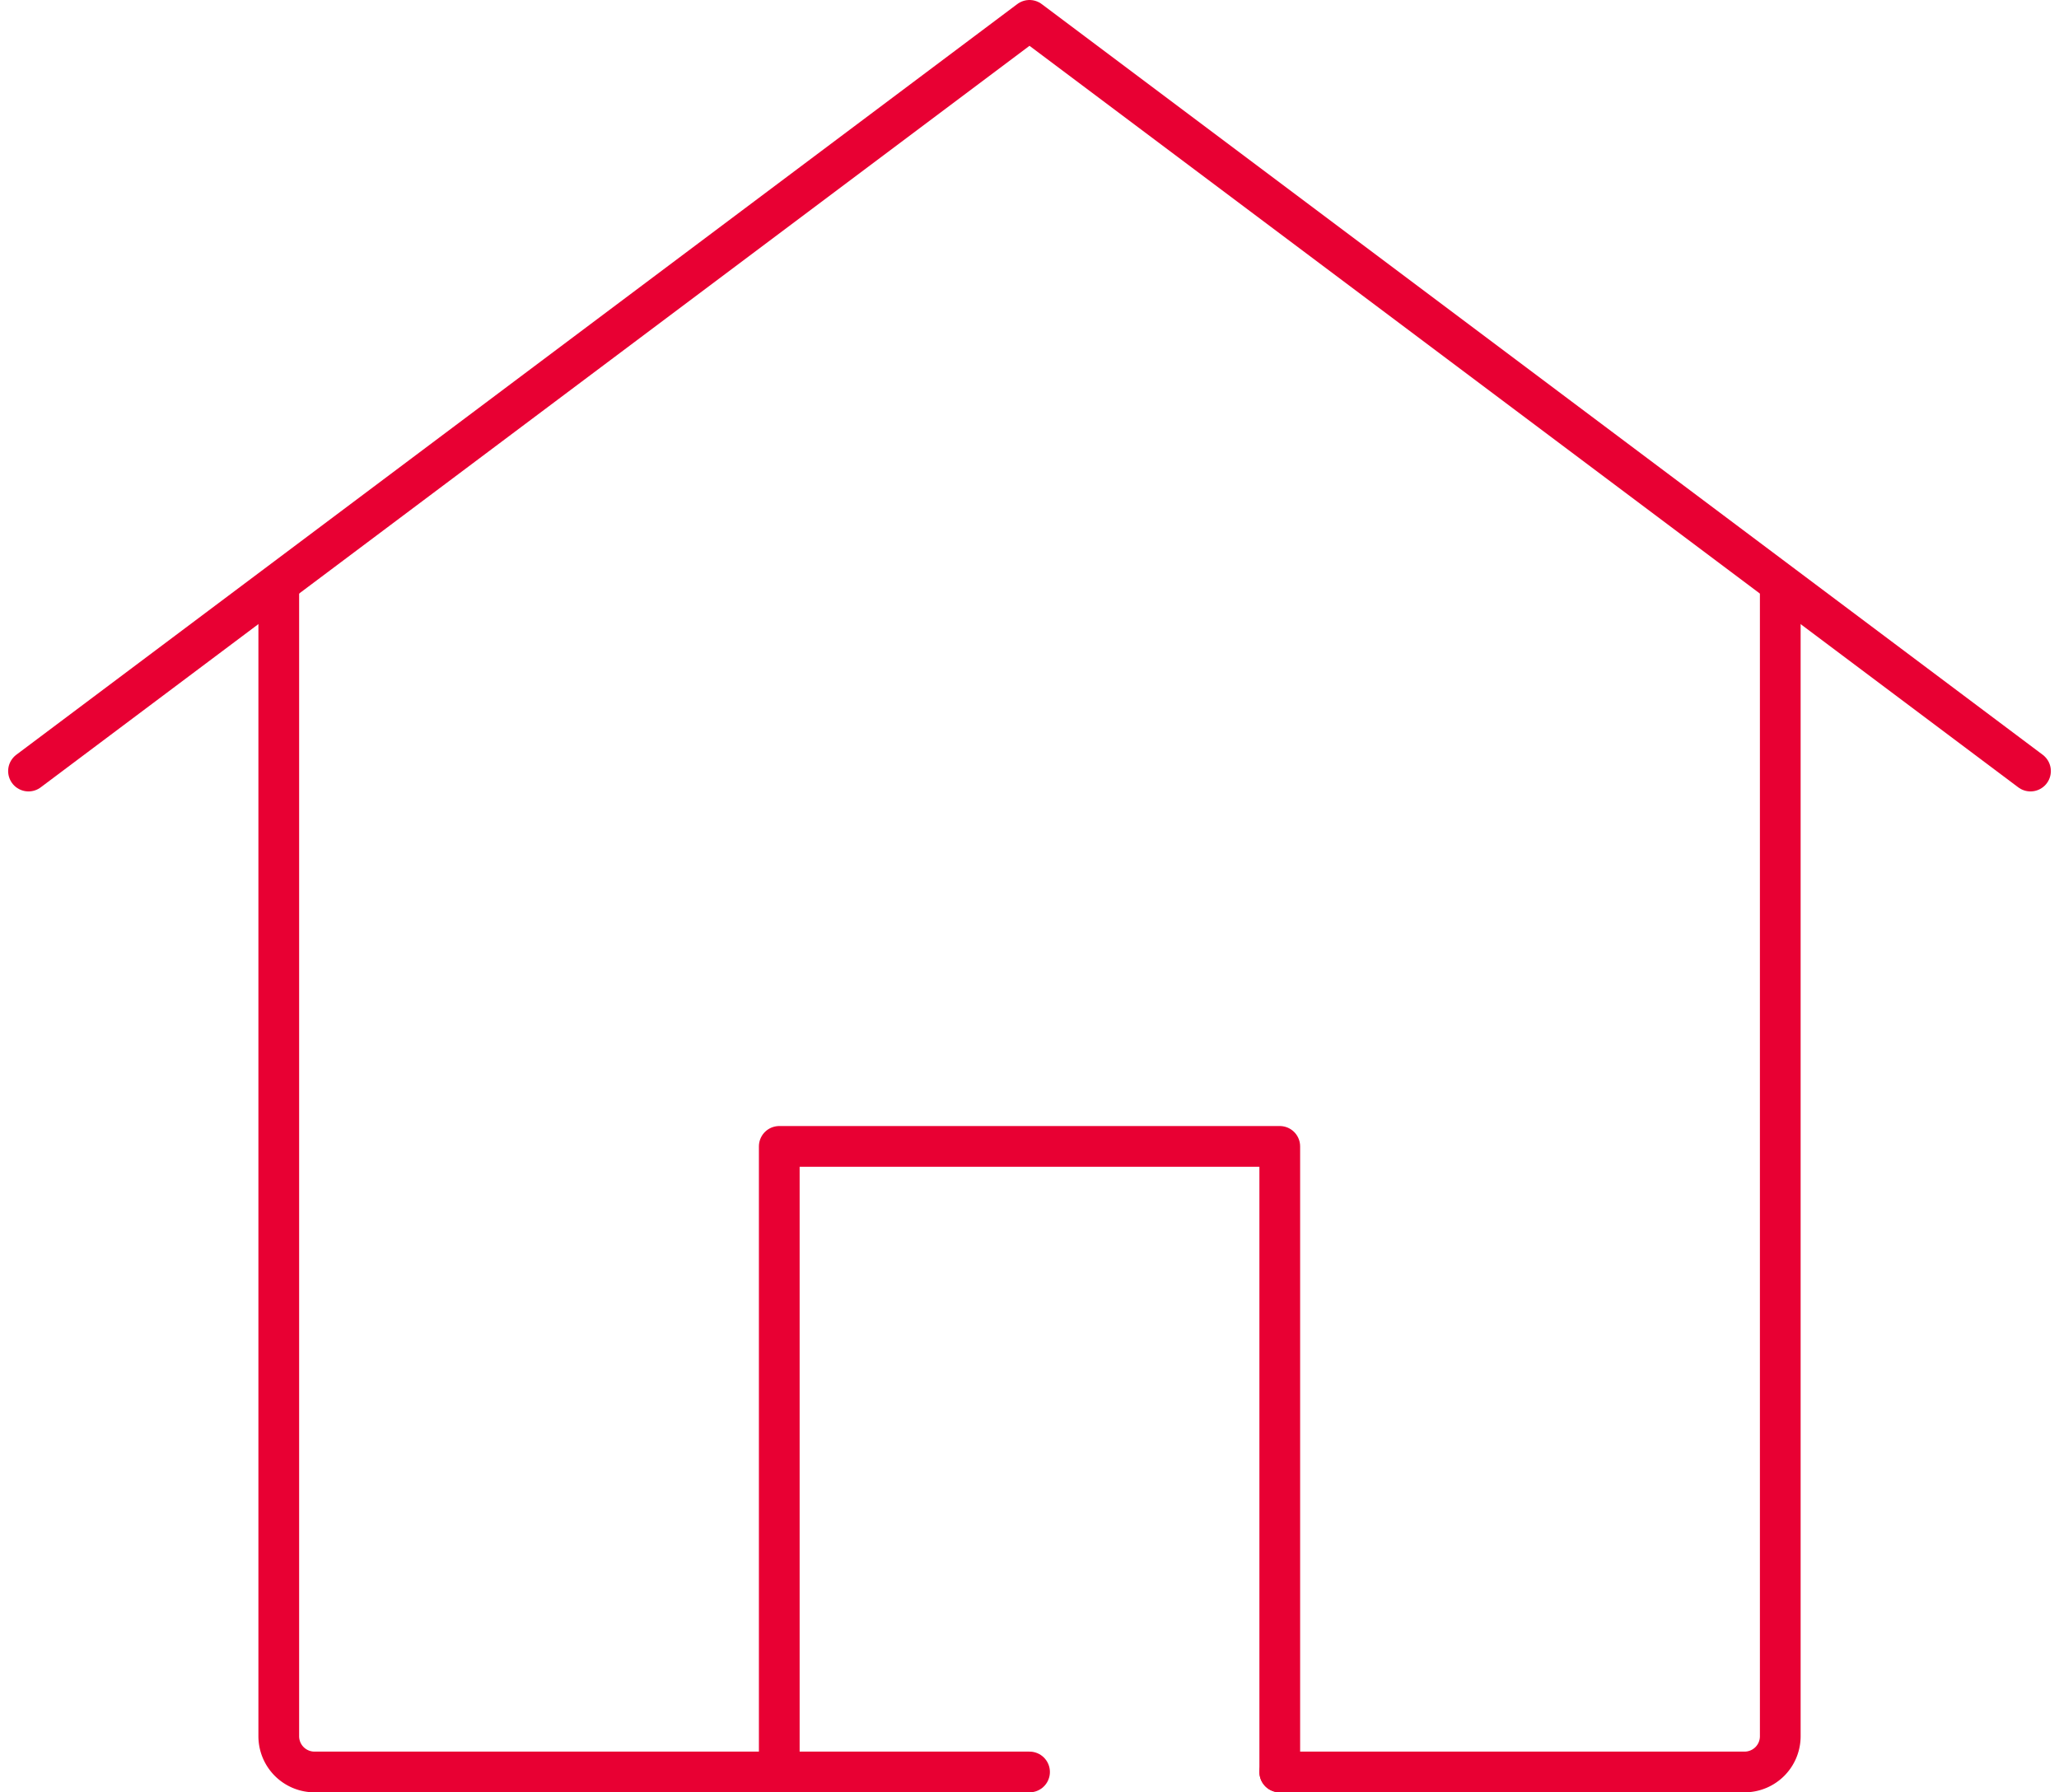 <svg xmlns="http://www.w3.org/2000/svg" width="50.564" height="44.019" viewBox="0 0 50.564 44.019">
  <g id="Group_25593" data-name="Group 25593" transform="translate(-1071.3 -575.528)">
    <g id="Group_9906" data-name="Group 9906" transform="translate(1072 576.028)">
      <path id="Stroke_4801" data-name="Stroke 4801" d="M0,28.972H11.413a.877.877,0,0,0,.878-.878V0" transform="translate(30.728 14.047)" fill="none" stroke="#e80033" stroke-linecap="round" stroke-linejoin="round" stroke-miterlimit="10" stroke-width="1"/>
      <path id="Stroke_4803" data-name="Stroke 4803" d="M0,0V28.094a.878.878,0,0,0,.878.878H12.291" transform="translate(6.146 14.047)" fill="none" stroke="#e80033" stroke-linecap="round" stroke-linejoin="round" stroke-miterlimit="10" stroke-width="1"/>
      <path id="Stroke_4805" data-name="Stroke 4805" d="M49.164,18.437,24.582,0,0,18.437" fill="none" stroke="#e80033" stroke-linecap="round" stroke-linejoin="round" stroke-miterlimit="10" stroke-width="1"/>
      <path id="Stroke_4807" data-name="Stroke 4807" d="M12.291,15.364V0H0V15.364H6.146" transform="translate(18.437 27.655)" fill="none" stroke="#e80033" stroke-linecap="round" stroke-linejoin="round" stroke-miterlimit="10" stroke-width="1"/>
    </g>
  </g>
</svg>
